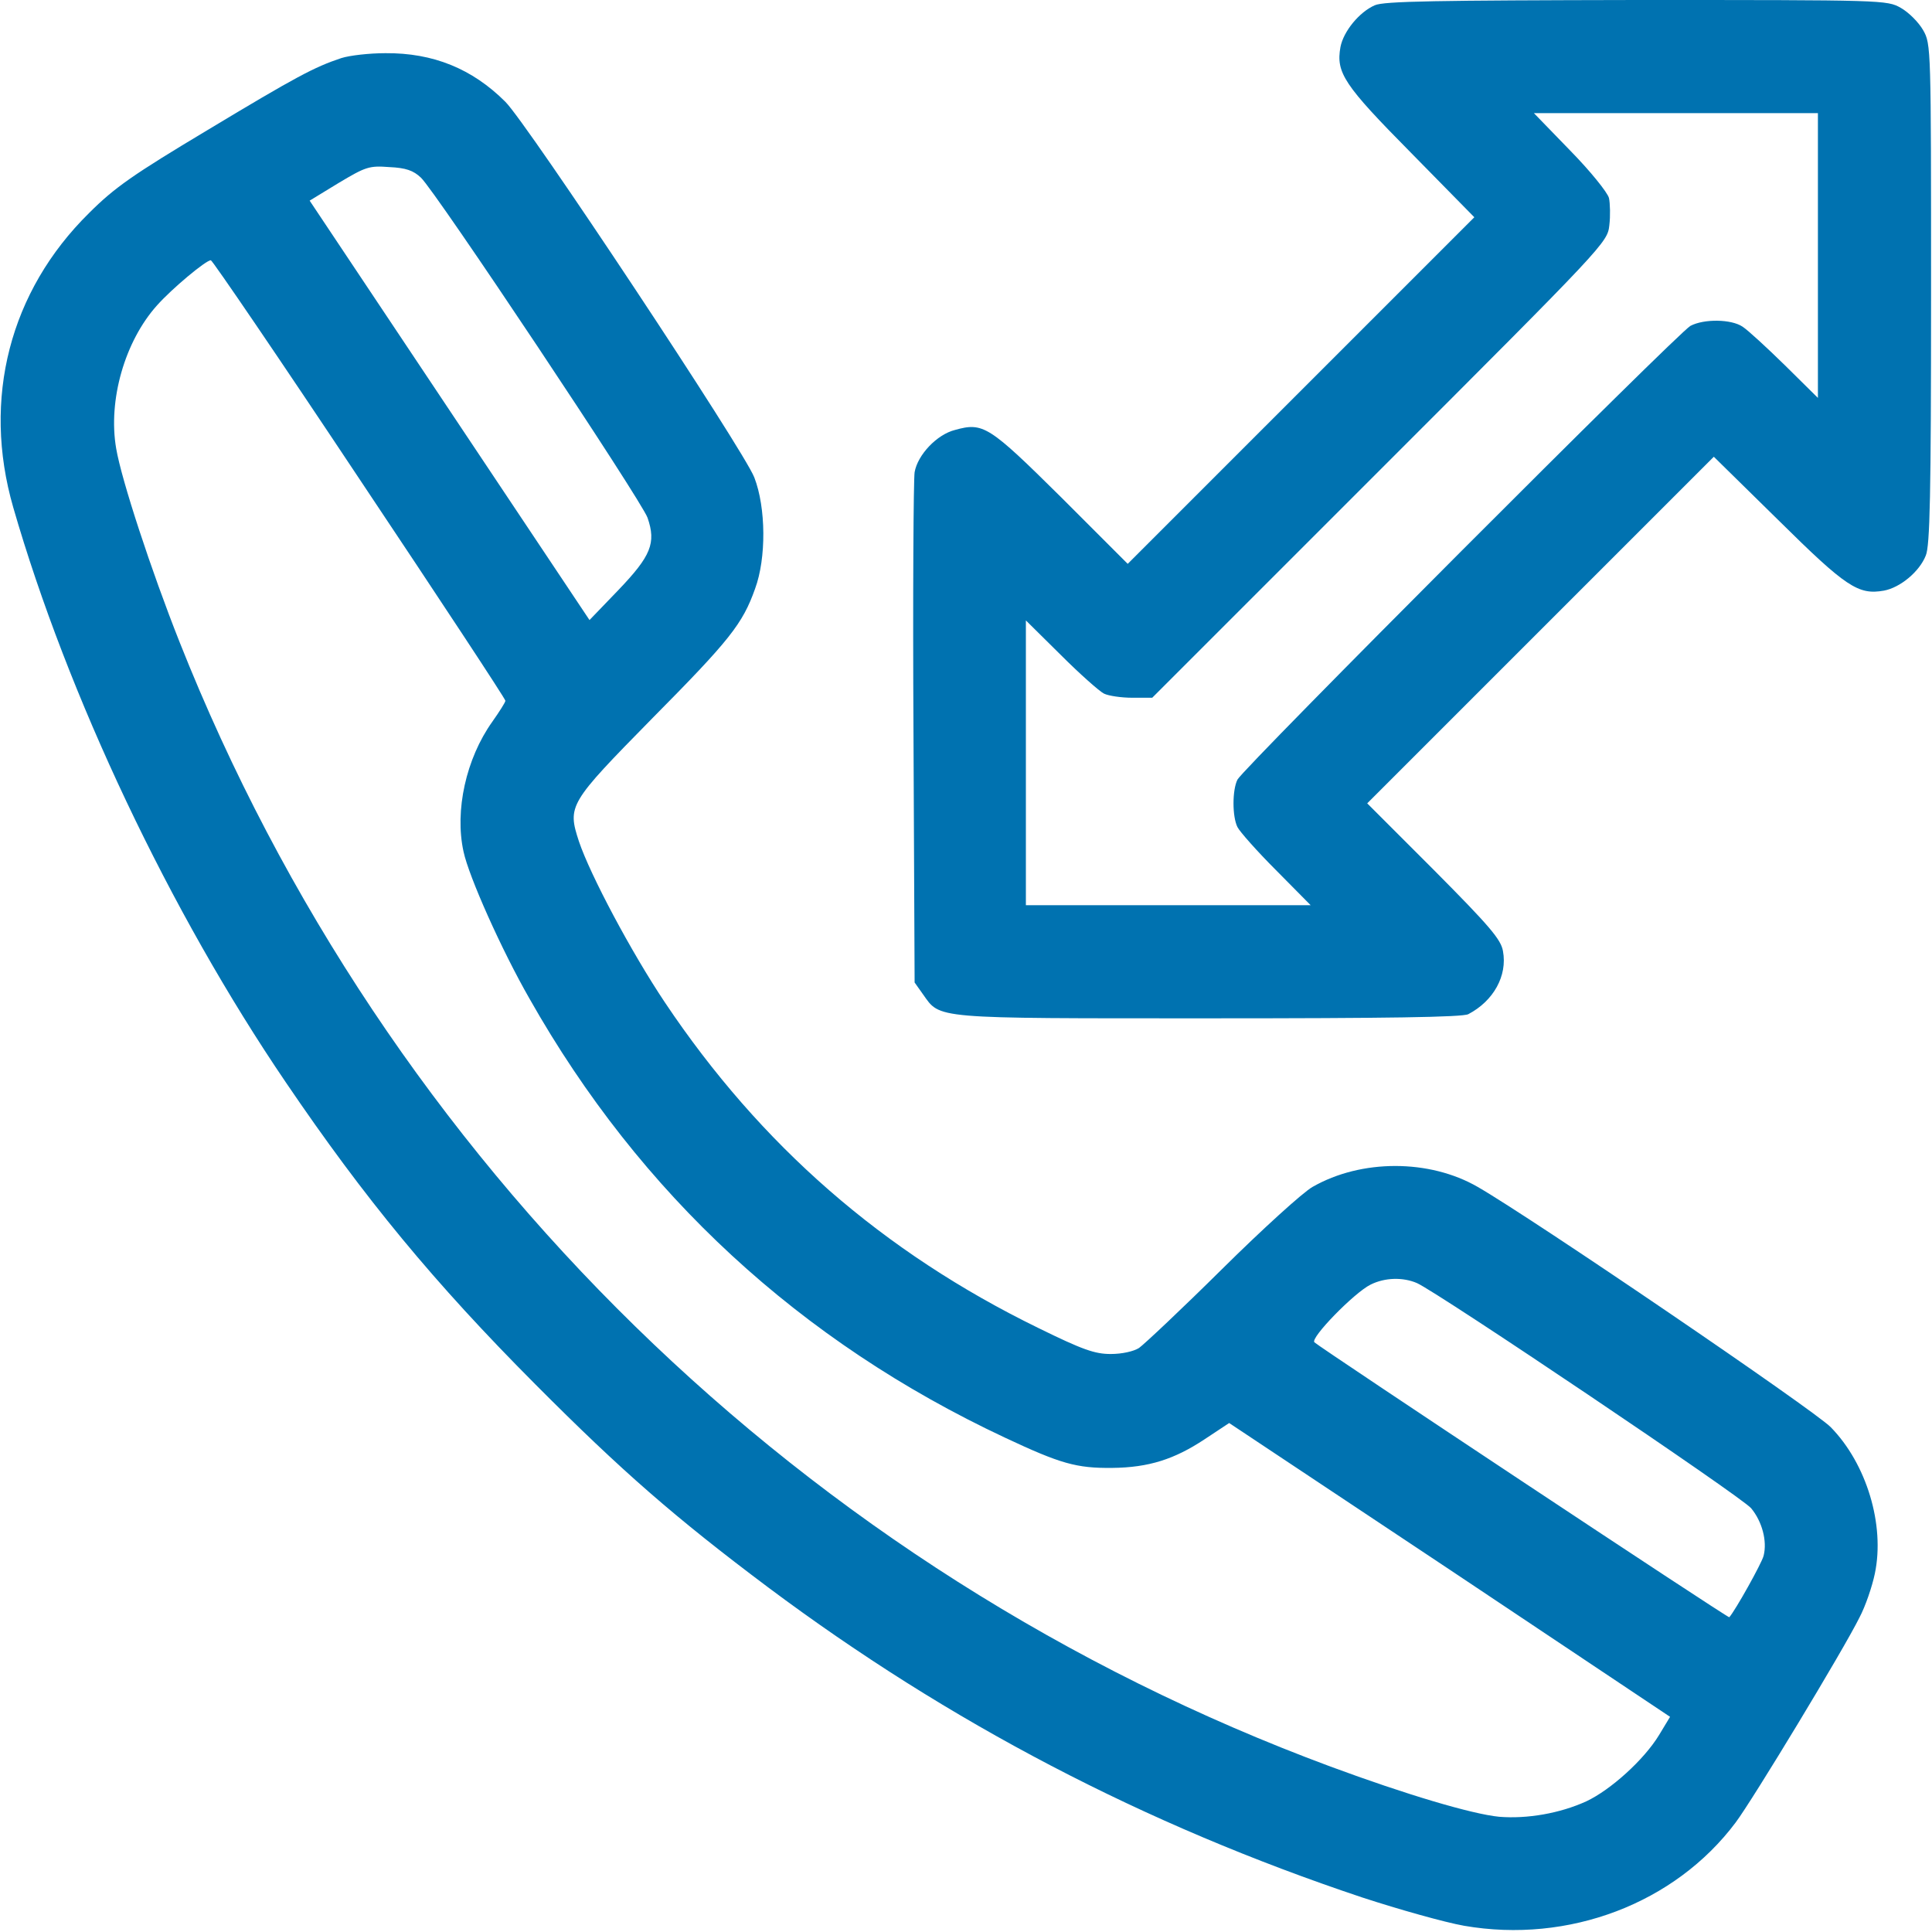 <svg width="683" height="683" viewBox="0 0 683 683" fill="none" xmlns="http://www.w3.org/2000/svg">
<g clip-path="url(#clip0_374_55)">
<path d="M486.002 1.867C480.535 4.267 474.935 11.067 473.869 16.667C472.269 25.733 475.069 30 498.802 54L521.202 76.8L460.002 138L398.669 199.333L375.069 175.733C349.602 150.533 347.602 149.2 337.602 152C331.202 153.6 324.402 160.8 323.335 166.933C322.935 169.333 322.669 210.933 322.935 259.333L323.335 347.333L326.269 351.467C332.535 360.267 329.069 360 427.335 360C490.402 360 517.069 359.6 519.069 358.533C528.002 353.867 532.935 344.933 531.335 336.267C530.669 332.133 526.535 327.333 506.935 307.6L483.335 284L544.669 222.667L605.869 161.467L628.669 183.867C652.669 207.6 656.935 210.4 666.002 208.8C671.736 207.733 678.535 202.133 680.802 196.4C682.269 192.933 682.669 175.333 682.669 103.867C682.669 16.533 682.669 15.6 679.869 10.667C678.269 7.867 674.802 4.4 672.002 2.8C667.069 9.15527e-05 666.135 9.15527e-05 578.535 9.15527e-05C508.002 0.133 489.202 0.4 486.002 1.867ZM642.669 90.267V140.667L631.069 129.2C624.535 122.8 617.869 116.667 616.002 115.467C612.002 112.8 602.402 112.667 597.602 115.2C593.202 117.6 439.602 271.467 437.469 275.6C435.602 279.333 435.602 288.667 437.469 292.4C438.269 294 444.402 300.933 451.069 307.6L463.335 320H412.935H362.669V269.733V219.333L375.069 231.6C381.735 238.267 388.669 244.4 390.269 245.2C391.869 246 396.402 246.667 400.269 246.667H407.335L487.735 166.267C567.602 86.4 568.269 85.733 568.935 79.6C569.335 76.267 569.202 71.867 568.802 70C568.269 68 562.135 60.4 555.069 53.2L542.269 40H592.402H642.669V90.267Z" fill="#0072B0"/>
<path d="M120.668 20.533C111.068 23.733 104.801 27.067 73.334 46C47.068 61.733 40.534 66.267 31.468 75.333C3.468 102.933 -6.399 140.933 4.668 179.333C23.868 245.867 60.001 322.267 101.068 382.667C128.934 423.733 153.468 453.467 189.334 489.467C219.868 520.133 238.534 536.4 271.601 561.2C335.468 608.933 404.534 645.067 481.601 670.8C494.668 675.067 510.801 679.6 517.601 680.8C554.534 687.2 592.134 672.933 613.601 644.267C619.601 636.267 651.734 583.2 657.334 571.867C659.468 567.867 661.868 560.8 662.801 556.267C666.401 539.067 659.868 517.467 647.201 504.533C641.334 498.533 541.868 430.8 522.401 419.6C505.334 409.733 481.201 409.733 464.001 419.6C460.668 421.467 446.268 434.533 432.001 448.667C417.734 462.8 404.534 475.2 402.668 476.533C400.801 477.733 396.668 478.667 392.668 478.667C387.068 478.667 382.801 477.2 367.068 469.467C312.134 442.667 268.801 404.8 235.068 354.4C223.201 336.667 208.668 309.333 204.668 297.467C200.534 284.8 201.068 284 230.534 254C258.001 226.267 262.534 220.533 266.934 208.133C270.934 197.333 270.801 179.467 266.668 168.8C263.068 159.333 186.534 43.867 178.668 36C166.934 24.267 153.068 18.667 136.268 18.8C130.534 18.8 123.601 19.6 120.668 20.533ZM148.801 62.8C153.868 67.467 226.801 176.933 228.934 183.067C232.001 192 230.134 196.533 218.668 208.533L208.401 219.2L158.934 145.067L109.468 70.933L119.734 64.667C129.334 58.933 130.534 58.533 137.601 59.067C143.468 59.333 146.134 60.267 148.801 62.8ZM127.068 169.333C155.468 211.867 178.668 247.067 178.668 247.733C178.668 248.267 176.534 251.6 174.001 255.2C164.801 268.133 160.668 286.533 163.868 301.067C165.734 309.867 177.334 335.867 187.201 353.067C226.268 422.133 282.801 474.267 355.334 508.267C374.934 517.467 380.534 519.067 393.201 518.933C406.134 518.8 415.201 515.867 425.868 508.8L434.534 503.067L512.534 554.933L590.401 606.933L586.534 613.333C581.201 622.133 569.334 632.8 560.801 636.8C551.468 641.067 539.868 643.067 530.001 642.267C520.401 641.333 497.068 634.4 470.401 624.533C284.401 555.6 136.401 410.933 63.468 226.933C53.468 201.733 42.934 169.6 41.068 158.533C38.134 141.467 44.134 120.667 55.468 108C60.801 102 72.801 92 74.534 92C75.068 92 98.801 126.8 127.068 169.333ZM500.934 453.6C508.401 456.933 615.601 529.067 619.068 533.2C622.934 537.867 624.801 544.8 623.468 550C622.801 552.667 613.468 569.333 611.334 571.733C610.934 572.133 467.201 476.8 464.668 474.533C463.068 473.067 478.801 456.933 484.534 454.133C489.601 451.6 496.001 451.467 500.934 453.6Z" fill="#0072B0"/>
</g>
<defs>
<clipPath id="clip0_374_55">
<rect width="682.667" height="682.667" fill="white"/>
</clipPath>
</defs>
</svg>
